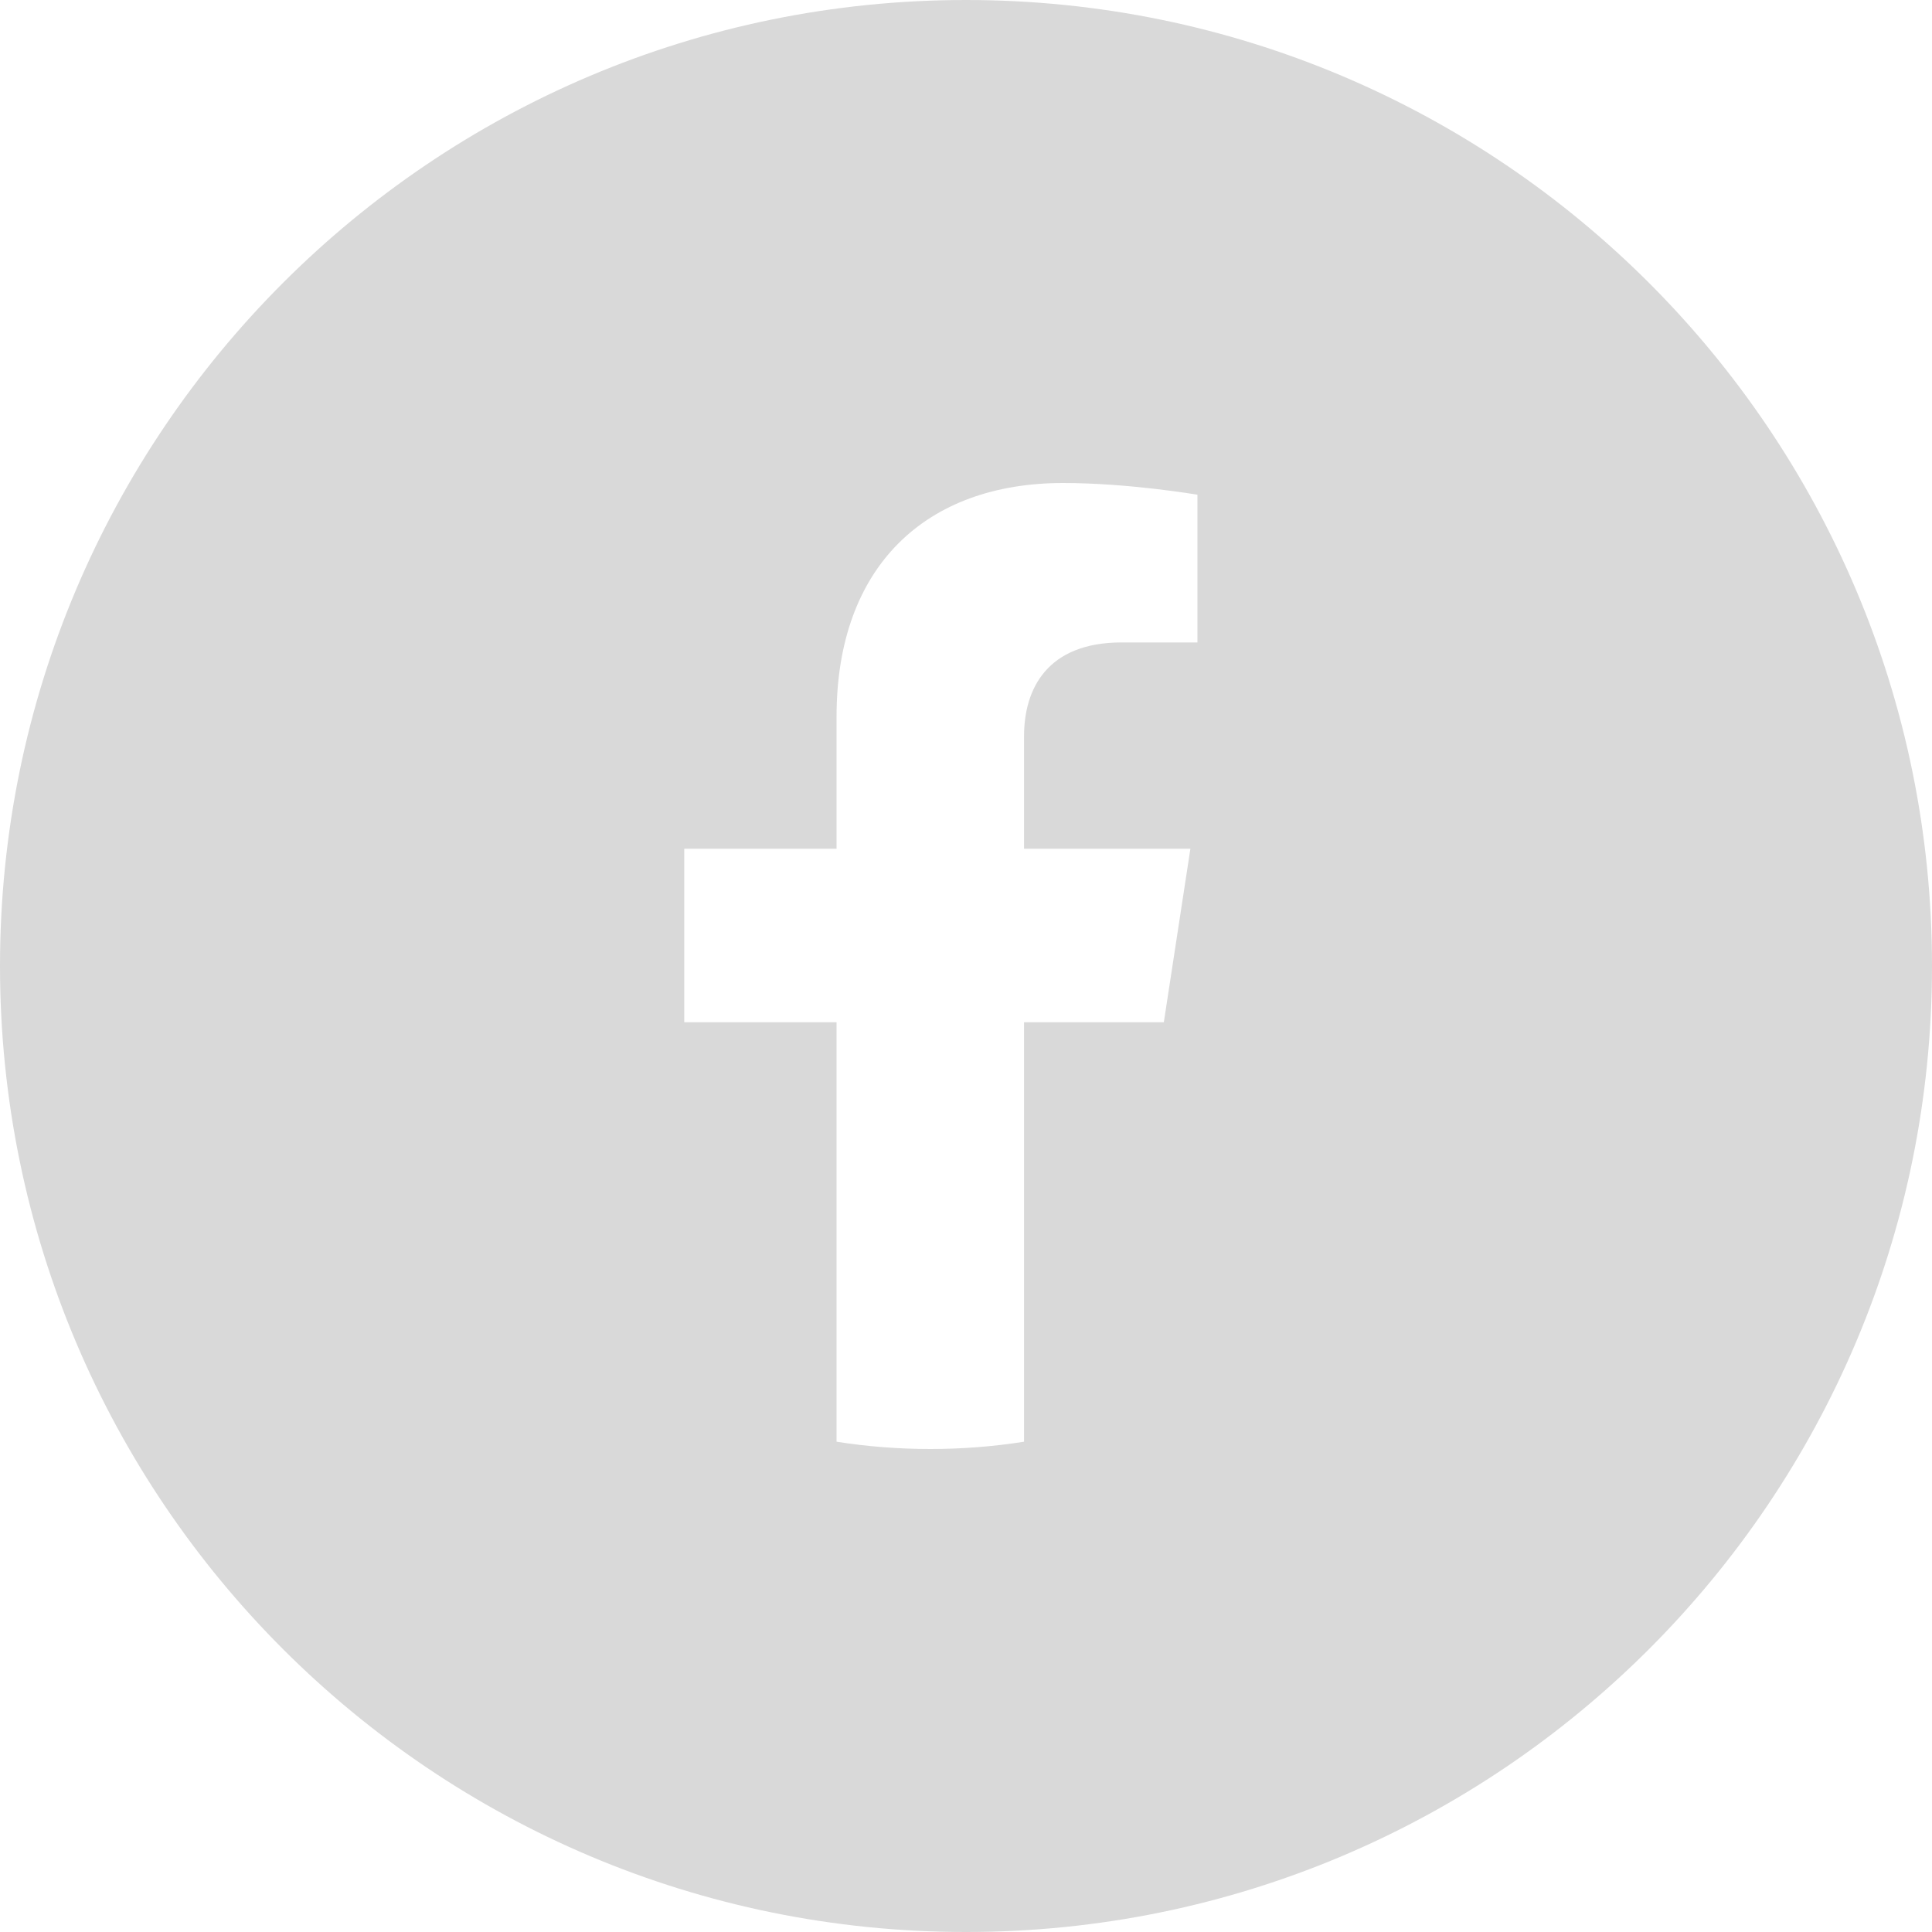 <?xml version="1.0" encoding="UTF-8"?> <svg xmlns="http://www.w3.org/2000/svg" width="48" height="48" viewBox="0 0 48 48" fill="none"><path fill-rule="evenodd" clip-rule="evenodd" d="M24 48C37.255 48 48 37.255 48 24C48 10.745 37.255 0 24 0C10.745 0 0 10.745 0 24C0 37.255 10.745 48 24 48ZM29.575 21.087L28.915 25.398H25.442V35.819C24.682 35.939 23.905 36 23.113 36C22.321 36 21.544 35.939 20.784 35.819V25.398H17V21.087H20.784V17.802C20.784 14.065 23.008 12 26.414 12C28.044 12 29.75 12.291 29.75 12.291V15.961H27.869C26.018 15.961 25.442 17.112 25.442 18.291V21.087H29.575Z" fill="#D9D9D9"></path></svg> 